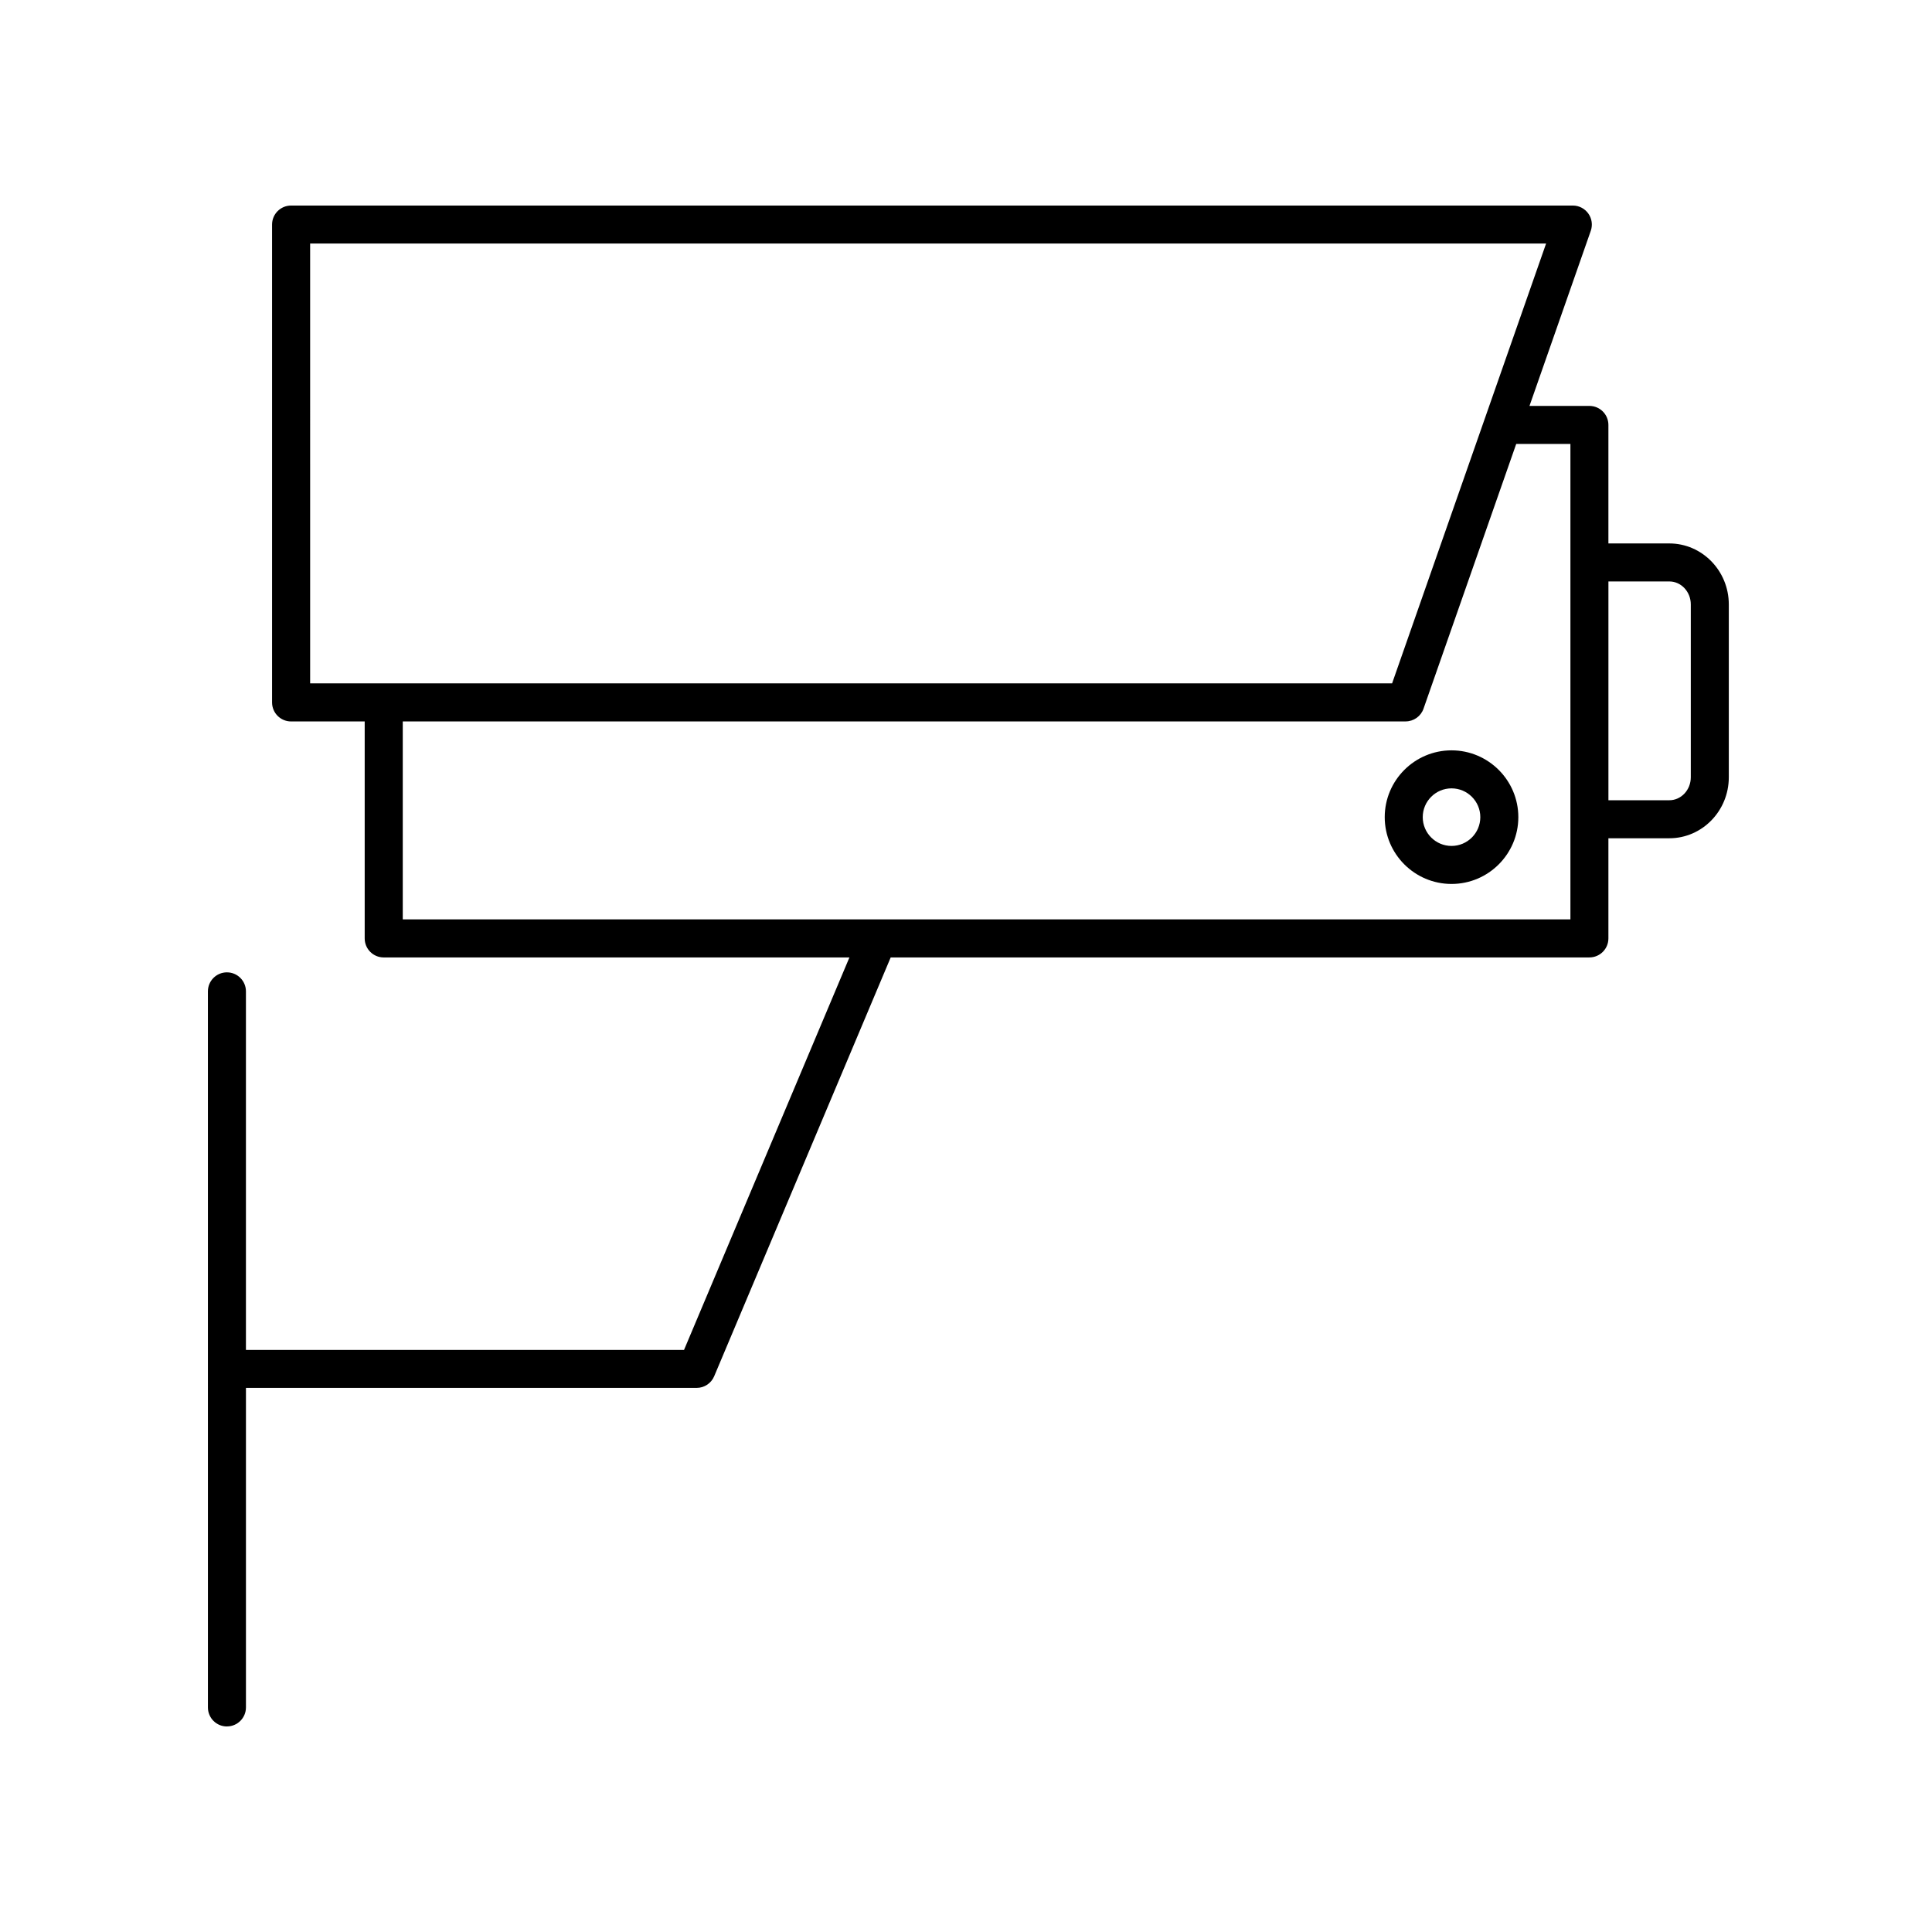 <?xml version="1.0" encoding="UTF-8"?>
<!-- The Best Svg Icon site in the world: iconSvg.co, Visit us! https://iconsvg.co -->
<svg fill="#000000" width="800px" height="800px" version="1.1" viewBox="144 144 512 512" xmlns="http://www.w3.org/2000/svg">
 <g>
  <path d="m204.14 601.52c2.785 0 5.039-2.258 5.039-5.039v-84.672h119.44c2.023 0 3.859-1.215 4.644-3.082l46.781-111h185.16c2.785 0 5.039-2.258 5.039-5.039v-26.539h16.141c8.695 0 15.766-7.246 15.766-16.156v-45.82c0-8.906-7.07-16.156-15.766-16.156h-16.141v-31.406c0-2.781-2.254-5.039-5.039-5.039h-15.875l16.242-46.395c0.539-1.543 0.301-3.25-0.645-4.578-0.945-1.332-2.473-2.125-4.106-2.125h-339.68c-2.785 0-5.039 2.258-5.039 5.039v126.64c0 2.781 2.254 5.039 5.039 5.039h19.508v57.5c0 2.781 2.254 5.039 5.039 5.039h123.42l-43.832 104.01h-116.1v-95.02c0-2.781-2.254-5.039-5.039-5.039s-5.039 2.258-5.039 5.039l0.004 189.77c0 2.785 2.25 5.039 5.035 5.039zm382.25-303.43c3.133 0 5.688 2.727 5.688 6.082v45.82c0 3.356-2.555 6.082-5.688 6.082h-16.141v-57.984zm-360.2-89.547h327.54l-40.809 116.56h-286.73zm24.547 126.64h265.76c2.141 0 4.051-1.355 4.75-3.371l24.566-70.164h14.363v126h-309.44z"/>
  <path d="m528.67 342.85c-9.766 0-17.703 7.941-17.703 17.703 0 9.766 7.941 17.703 17.703 17.703 9.766 0 17.703-7.941 17.703-17.703 0-9.762-7.941-17.703-17.703-17.703zm0 25.332c-4.207 0-7.629-3.422-7.629-7.629 0-4.207 3.422-7.629 7.629-7.629s7.629 3.422 7.629 7.629c-0.004 4.207-3.422 7.629-7.629 7.629z"/>
 </g>
</svg>